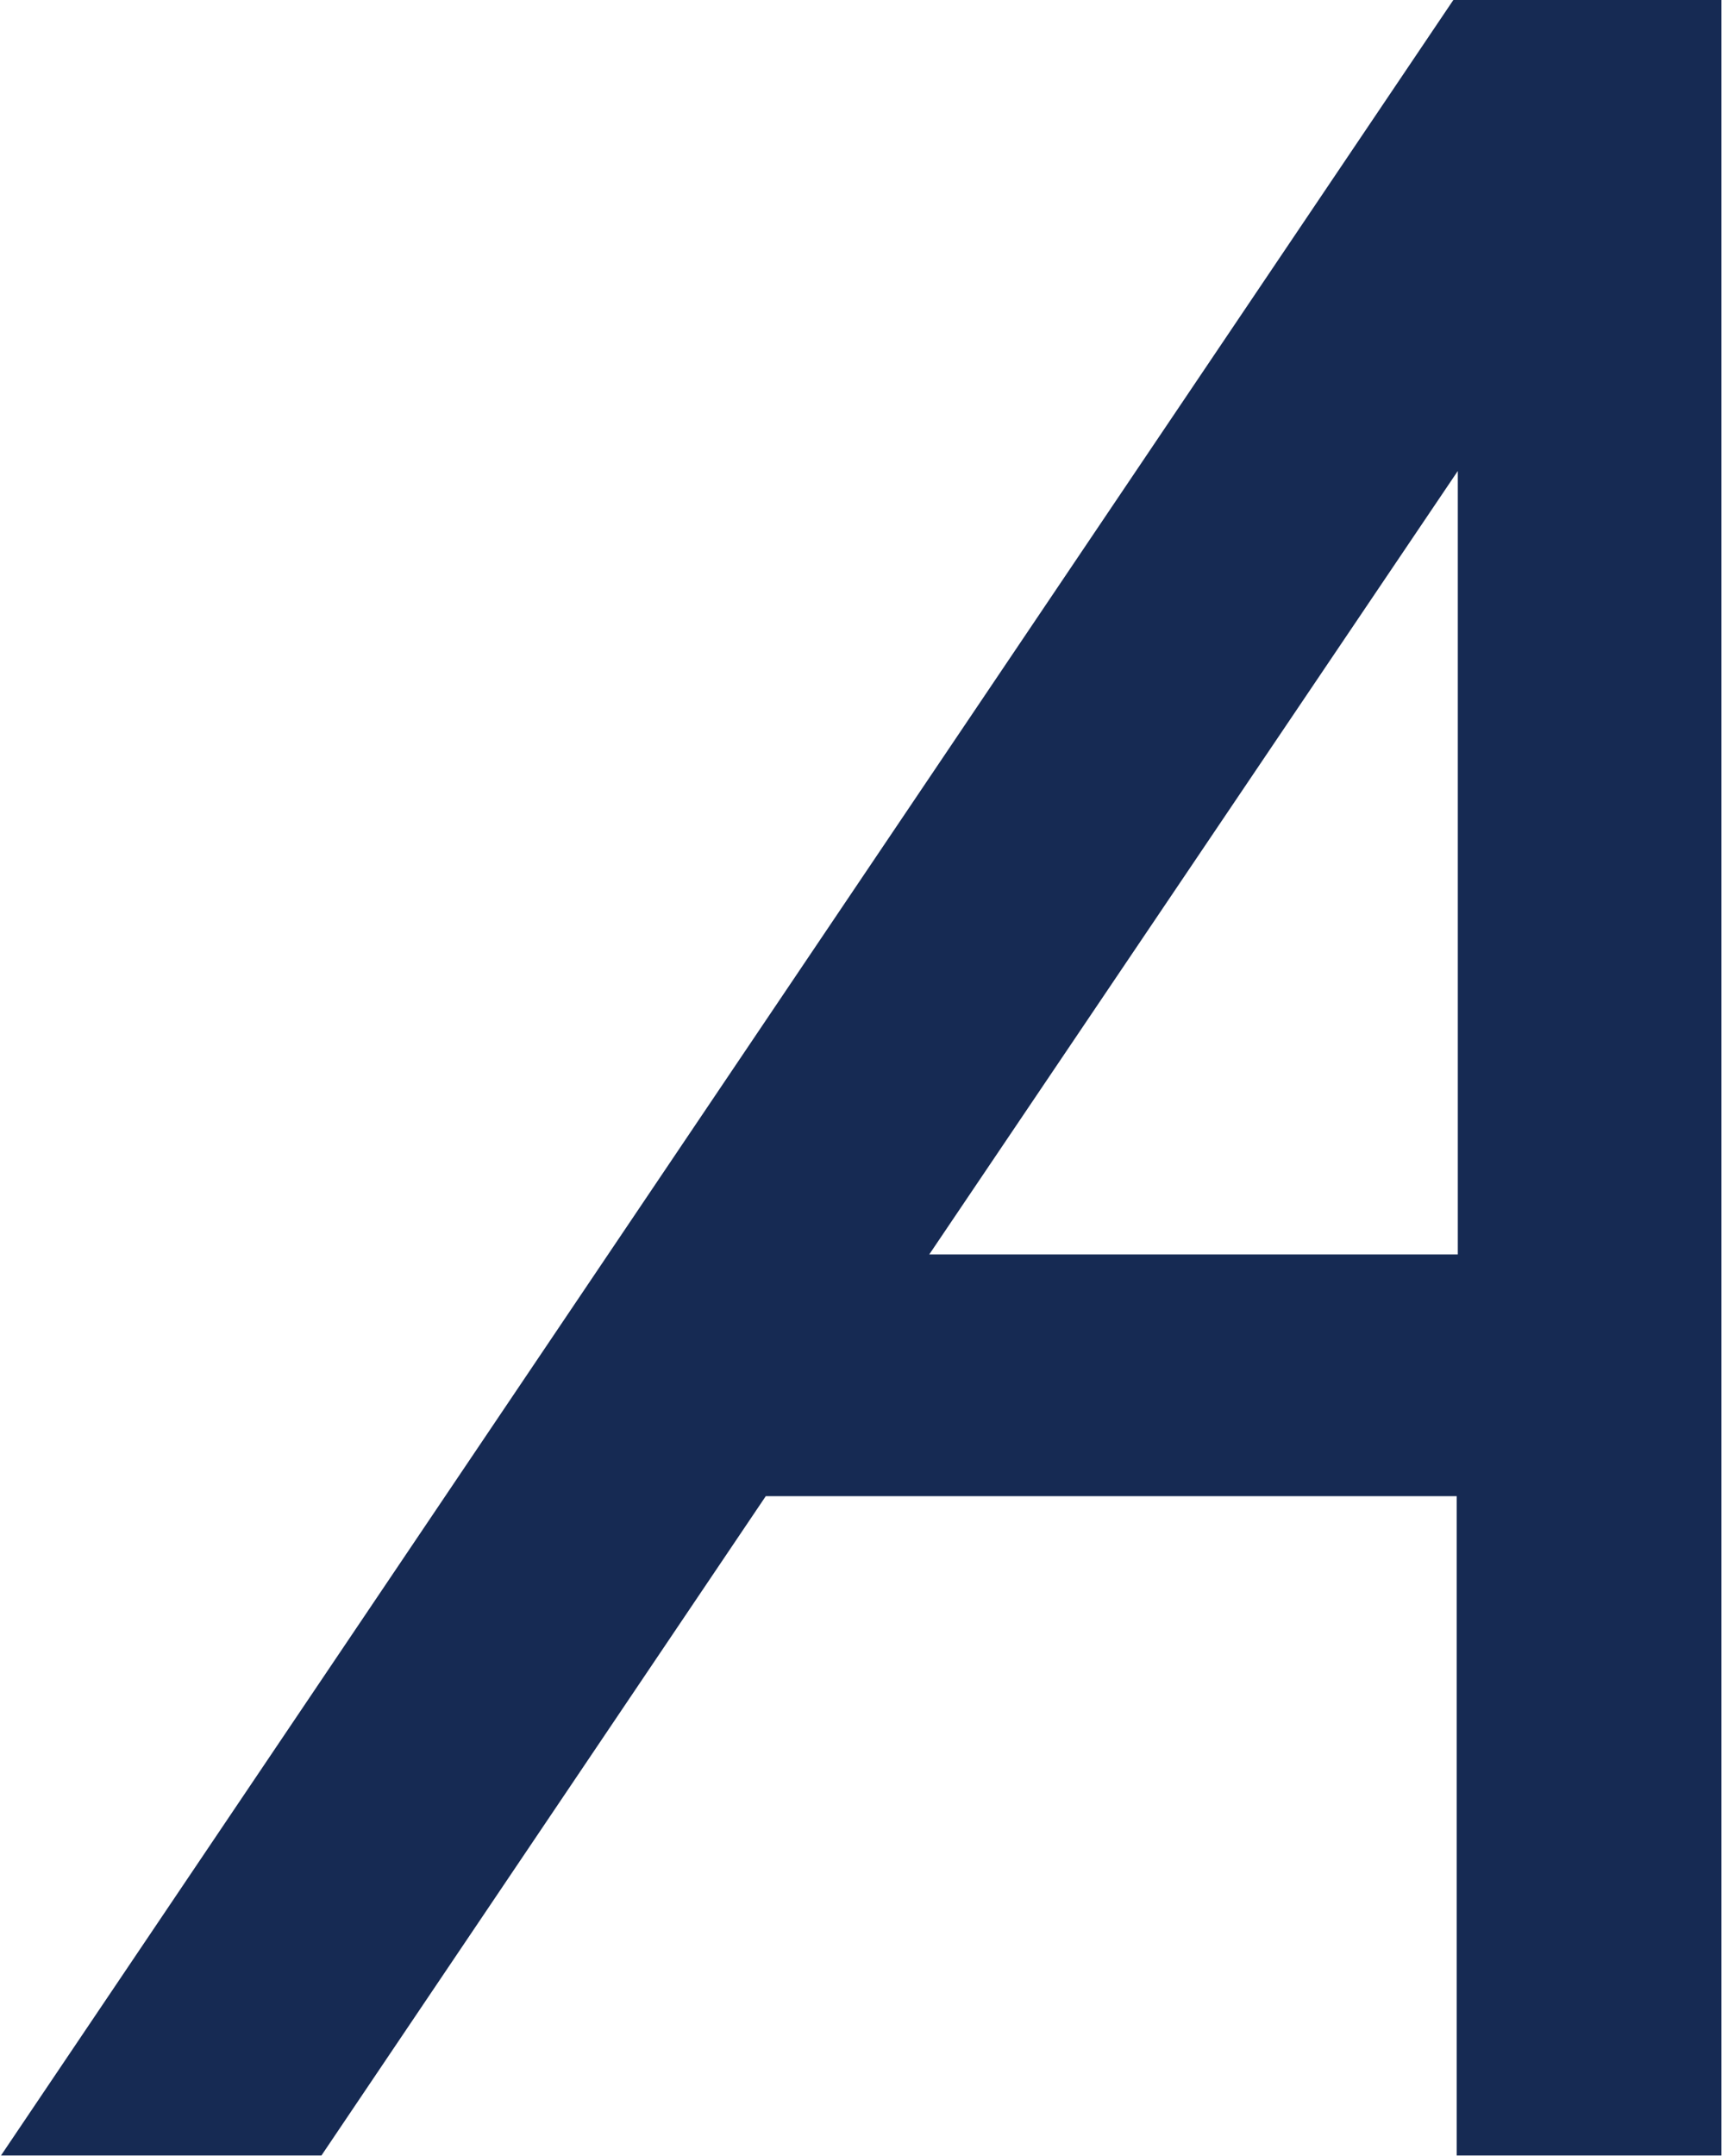 <svg version="1.2" xmlns="http://www.w3.org/2000/svg" viewBox="0 0 1546 1935" width="1546" height="1935">
	<title>AKEL-D</title>
	<style>
		.s0 { fill: #162a53 } 
	</style>
	<g>
		<g>
			<path fill-rule="evenodd" class="s0" d="m1304.8 0h240.7v1934.5h-237.7v-591.7h-620.3l-398.9 591.7h-287.7zm4 1125.8v-703.1l-474.5 703.1z"/>
		</g>
	</g>
</svg>